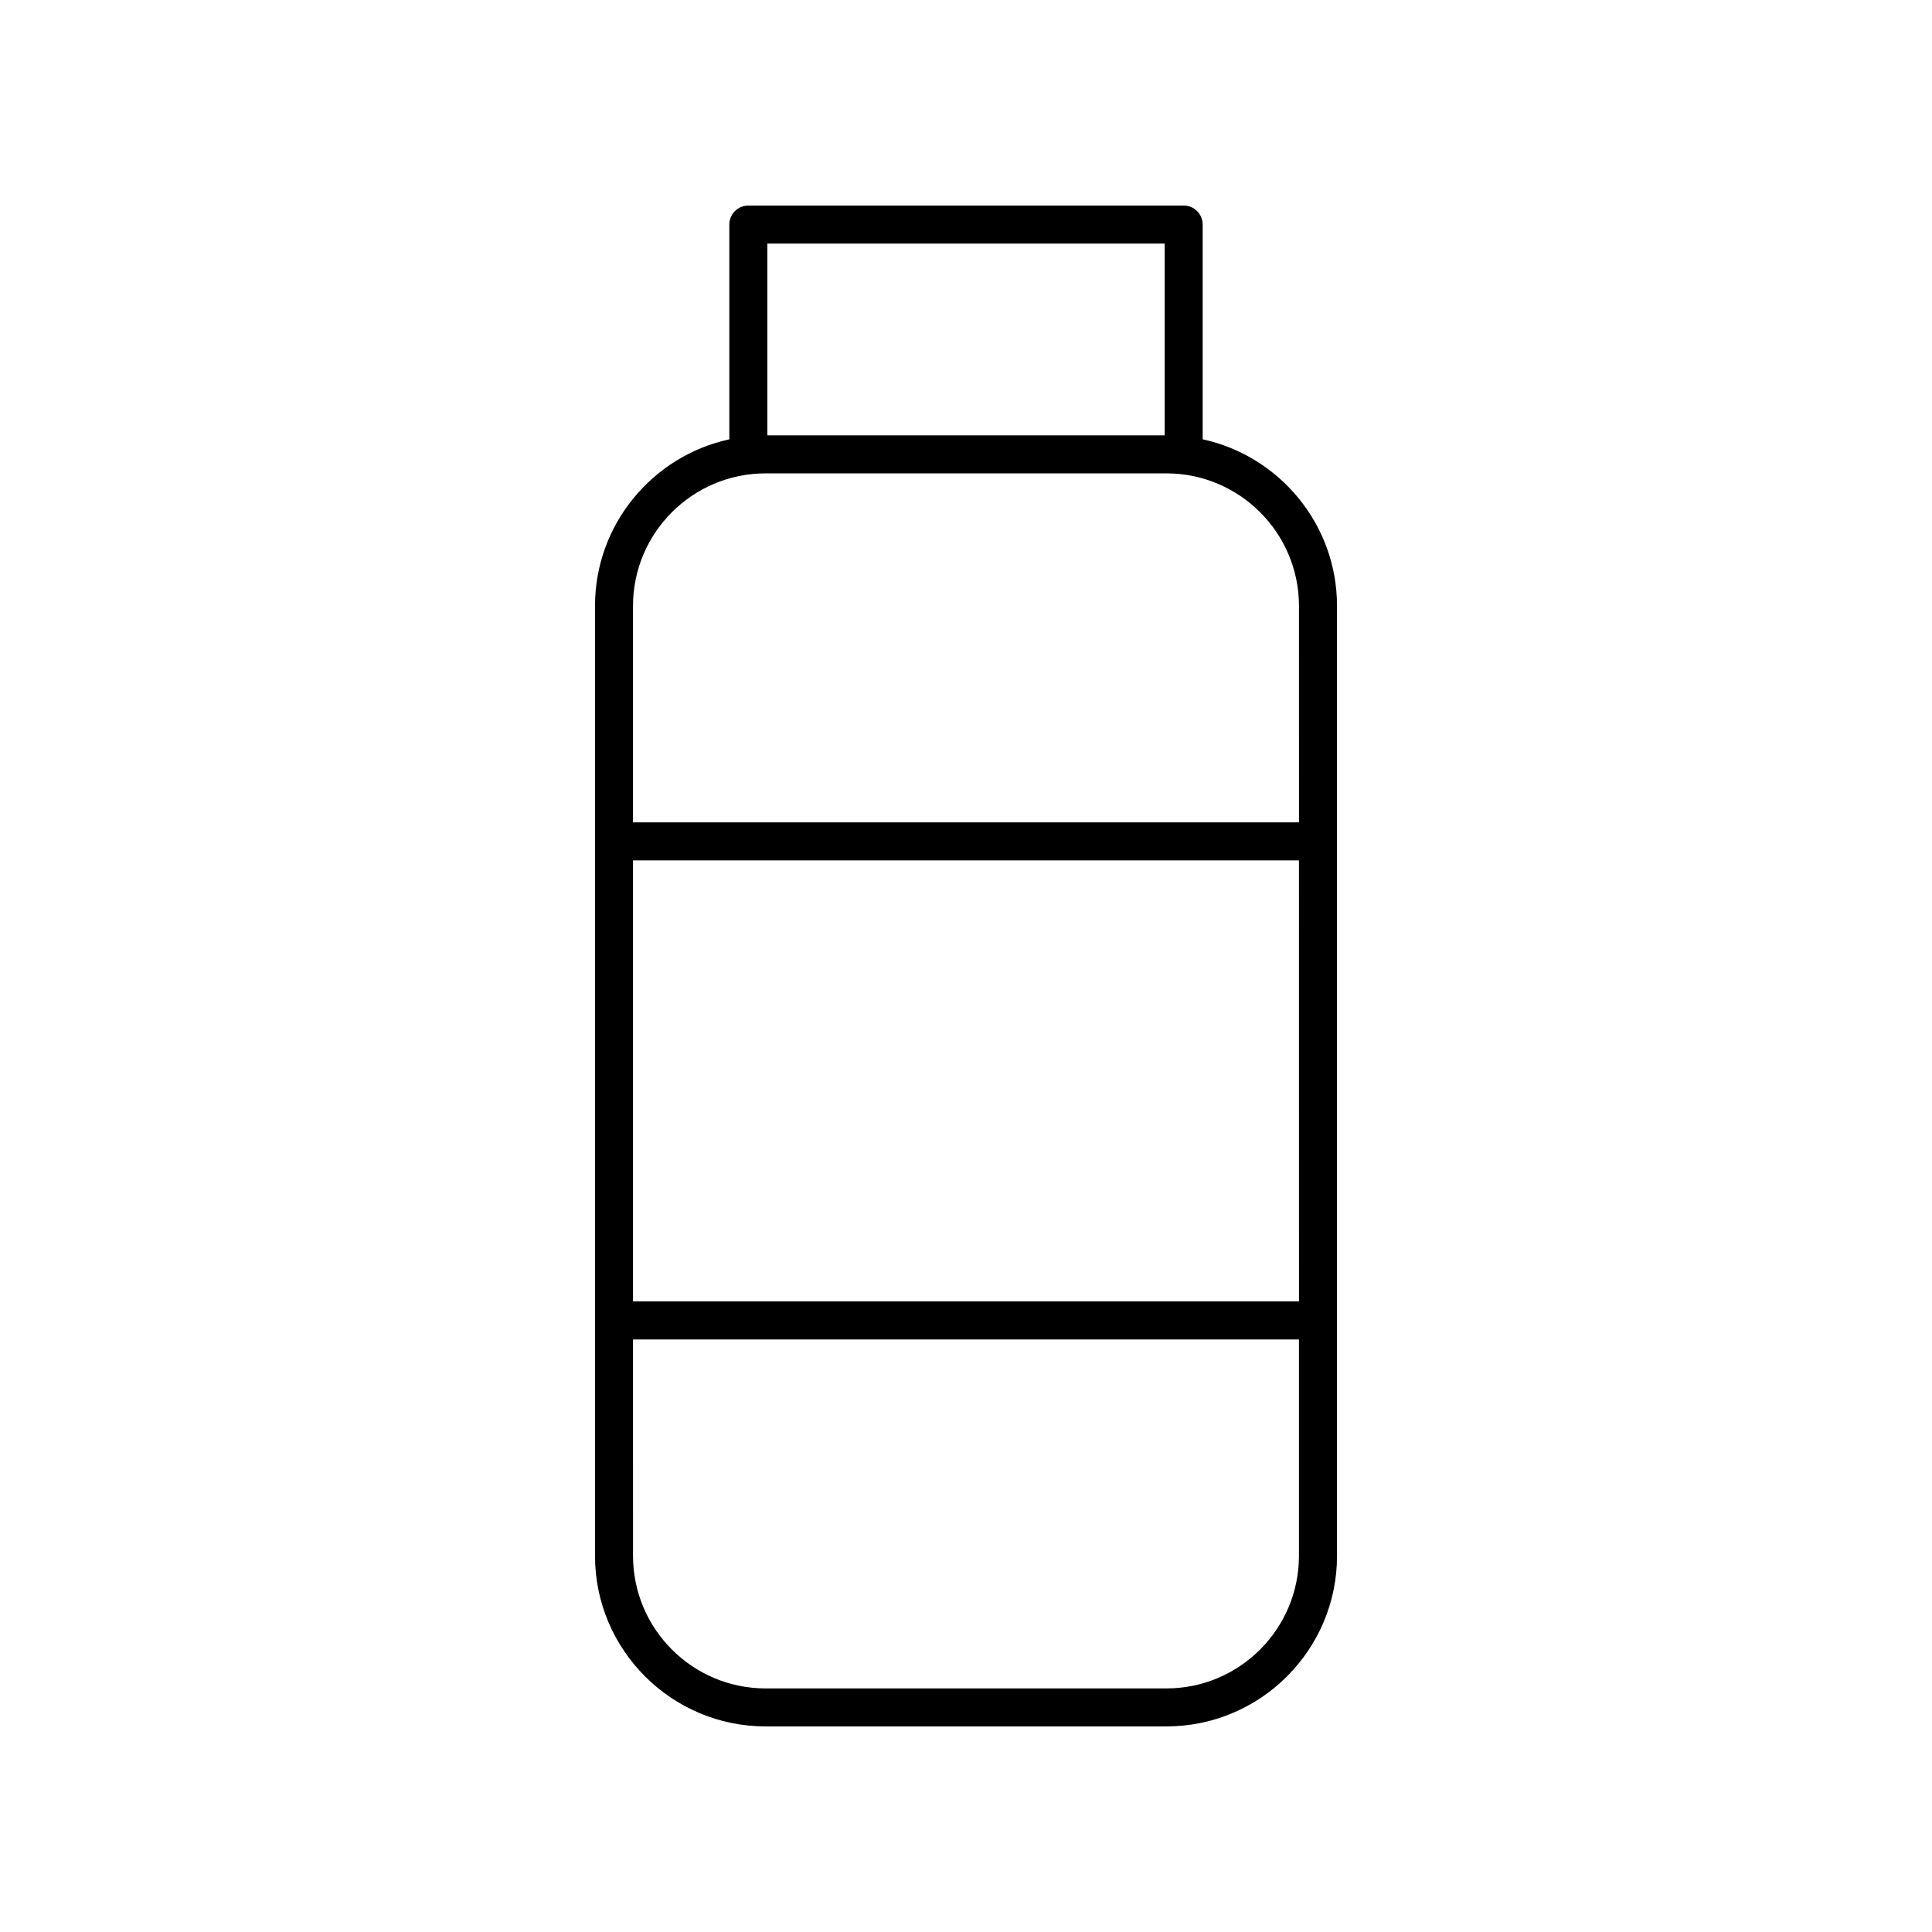 <?xml version="1.0" encoding="UTF-8"?>
<!-- Uploaded to: ICON Repo, www.svgrepo.com, Generator: ICON Repo Mixer Tools -->
<svg fill="#000000" width="800px" height="800px" version="1.1" viewBox="144 144 512 512" xmlns="http://www.w3.org/2000/svg">
 <path d="m462.72 260.42v-56.91c0-2.785-2.254-5.039-5.039-5.039l-115.36 0.004c-2.781 0-5.039 2.254-5.039 5.039v56.91c-20.324 4.422-35.598 22.527-35.598 44.16v251.73c0 24.922 20.281 45.203 45.211 45.203h106.22c24.93 0 45.211-20.281 45.211-45.211l-0.004-251.73c0-21.629-15.273-39.734-35.598-44.156zm-10.074-51.871v50.82h-105.29v-50.82zm35.598 280.34h-176.49v-116.88h176.48zm-35.133 102.56h-106.22c-19.371 0-35.133-15.758-35.133-35.133l-0.004-57.348h176.48v57.348c0.004 19.375-15.758 35.133-35.129 35.133zm35.133-229.52h-176.49v-57.348c0-19.375 15.762-35.133 35.133-35.133h106.22c19.371 0 35.133 15.758 35.133 35.133z"/>
</svg>